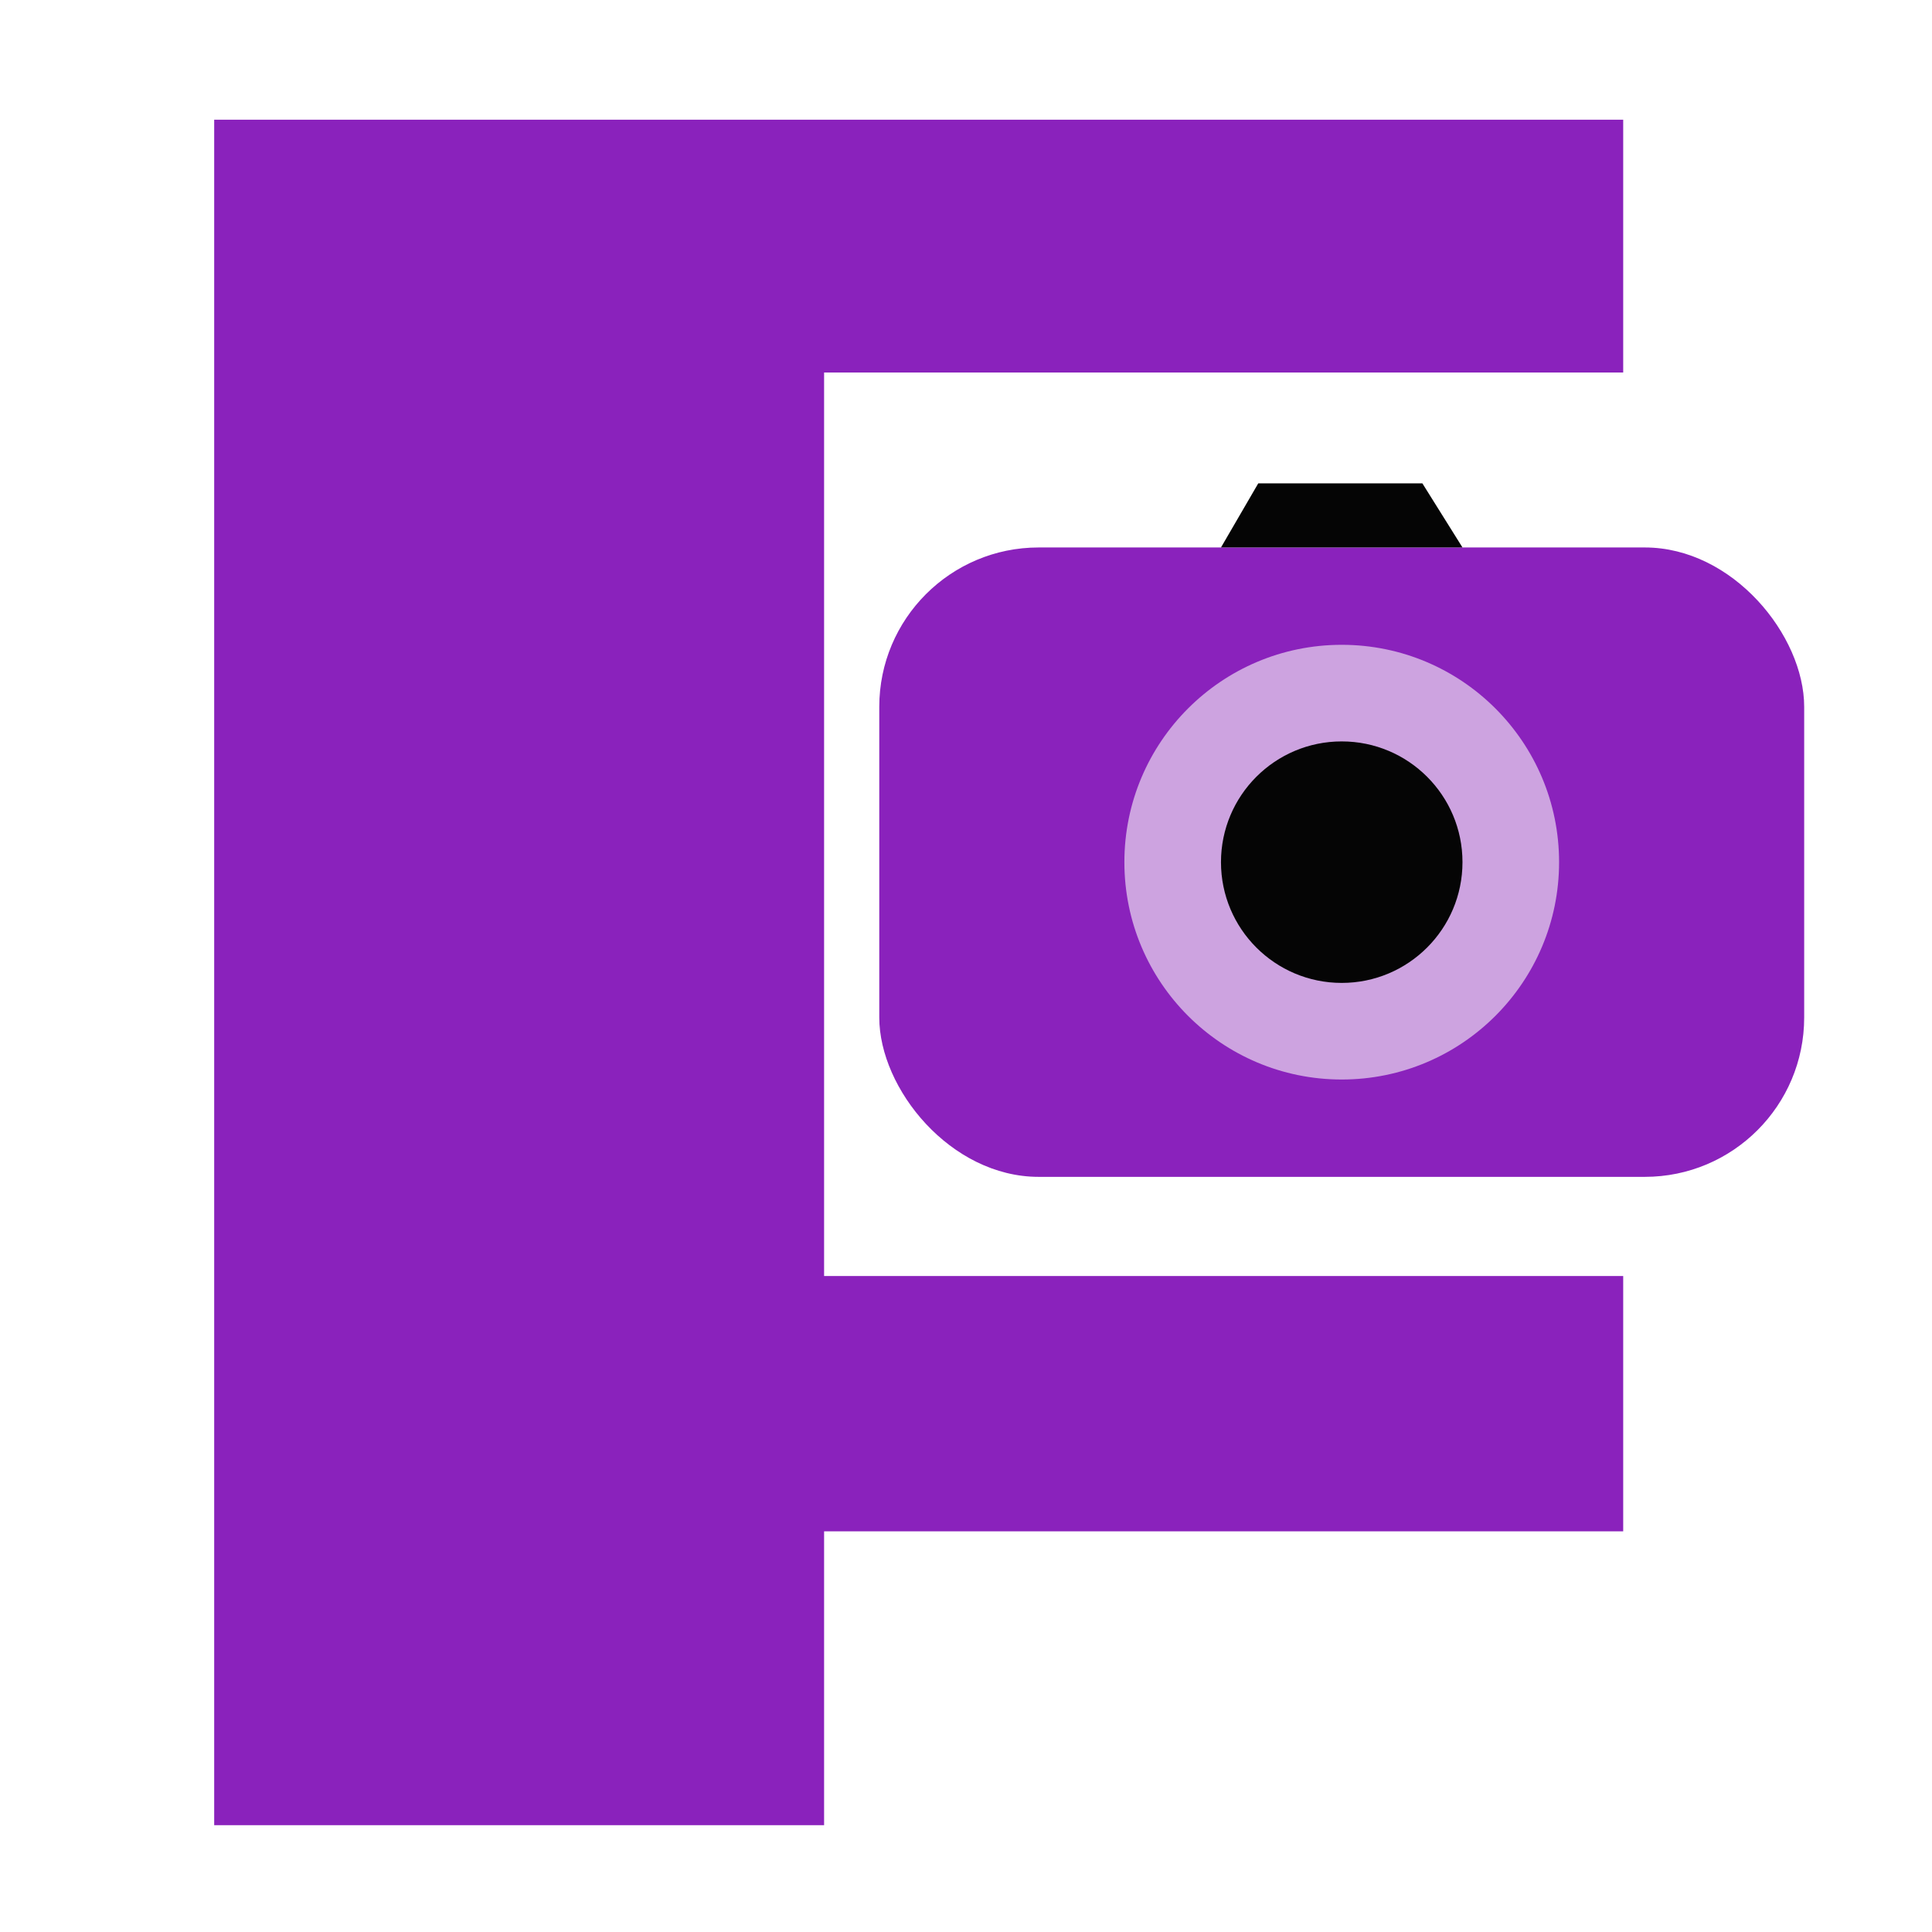 <svg id="eSa1C8pOmEb1" xmlns="http://www.w3.org/2000/svg" xmlns:xlink="http://www.w3.org/1999/xlink" viewBox="0 0 1200 1200" shape-rendering="geometricPrecision" text-rendering="geometricPrecision" project-id="219de0a5bb014ef48767c51576d3eefd" export-id="e41774e1bca24f10bb8f602d2743ff4f" cached="false"><g><path d="M119.011,-32.33h494.163v157.025h-280.259v561.181h280.259v158.581h-280.259v182.518h-213.904" transform="matrix(1.771 0 0 1-77.731 106.68)" fill="#8a22bc" stroke-width="2.4" stroke-miterlimit="1"/></g><g transform="matrix(3 0 0 3-1297.749-932.199)"><rect width="191.494" height="130.309" rx="33" ry="33" transform="translate(614.627 424.08)" fill="#8a22bc" stroke-width="0" stroke-miterlimit="1"/><ellipse rx="45" ry="45" transform="translate(710.374 489.234)" fill="#cda3e0" stroke-width="0" stroke-miterlimit="1"/><ellipse rx="25" ry="25" transform="translate(710.374 489.234)" fill="#050505" stroke-width="0" stroke-miterlimit="1"/><path d="M685.374,421.225l7.716-13.27h33.983l8.301,13.27h-50Z" transform="translate(0 2.855)" fill="#050505" stroke-width="2.4" stroke-miterlimit="1"/></g></svg>
